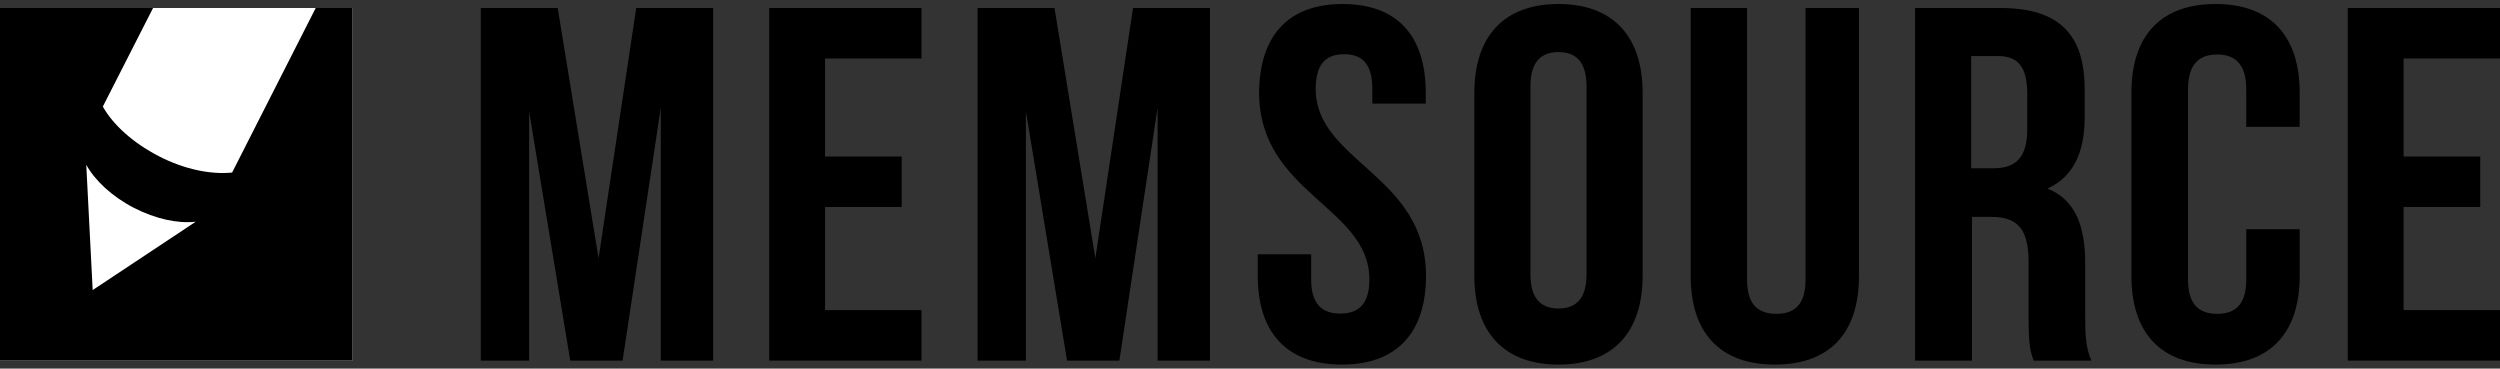 <?xml version="1.0" encoding="utf-8"?>
<!-- Generator: Adobe Illustrator 22.0.1, SVG Export Plug-In . SVG Version: 6.00 Build 0)  -->
<svg version="1.1" id="レイヤー_1" xmlns="http://www.w3.org/2000/svg" xmlns:xlink="http://www.w3.org/1999/xlink" x="0px"
	 y="0px" viewBox="0 0 936 138" style="enable-background:new 0 0 936 138;" xml:space="preserve">
<rect x="0" y="0" width="936" height="138" fill="#333333" stroke="none"/>
<style type="text/css">
	.st0{clip-path:url(#SVGID_3_);}
	.st1{clip-path:url(#SVGID_4_);fill:#6C7B8B;}
	.st2{clip-path:url(#SVGID_7_);}
	.st3{clip-path:url(#SVGID_8_);fill:#6C7B8B;}
	.st4{clip-path:url(#SVGID_11_);}
	.st5{clip-path:url(#SVGID_12_);fill:#6C7B8B;}
	.st6{clip-path:url(#SVGID_15_);}
	.st7{clip-path:url(#SVGID_16_);fill:#6C7B8B;}
	.st8{clip-path:url(#SVGID_19_);}
	.st9{clip-path:url(#SVGID_20_);fill:#6C7B8B;}
	.st10{clip-path:url(#SVGID_23_);}
	.st11{clip-path:url(#SVGID_24_);fill:#6C7B8B;}
	.st12{clip-path:url(#SVGID_27_);}
	.st13{clip-path:url(#SVGID_28_);fill:#6C7B8B;}
	.st14{clip-path:url(#SVGID_31_);}
	.st15{clip-path:url(#SVGID_32_);fill:#6C7B8B;}
	.st16{clip-path:url(#SVGID_35_);}
	.st17{clip-path:url(#SVGID_36_);fill:#6C7B8B;}
	.st18{clip-path:url(#SVGID_38_);fill:#FFFFFF;}
	.st19{clip-path:url(#SVGID_41_);}
	.st20{clip-path:url(#SVGID_42_);fill:#11B7FF;}
</style>
<g>
	<g>
		<defs>
			<rect id="SVGID_1_" width="936" height="138"/>
		</defs>
		<defs>
			<polygon id="SVGID_2_" points="224.1,96.7 238.2,3 267,3 267,135 247.4,135 247.4,40.3 233.1,135 213.5,135 198.1,41.7 
				198.1,135 180,135 180,3 208.8,3 224.1,96.7 			"/>
		</defs>
		<clipPath id="SVGID_3_">
			<use xlink:href="#SVGID_1_"  style="overflow:visible;"/>
		</clipPath>
		<clipPath id="SVGID_4_" class="st0">
			<use xlink:href="#SVGID_2_"  style="overflow:visible;"/>
		</clipPath>
		<rect x="170" y="-7" class="st1" width="107" height="152"/>
	</g>
	<g>
		<defs>
			<rect id="SVGID_5_" width="936" height="138"/>
		</defs>
		<defs>
			<polygon id="SVGID_6_" points="308.9,58.6 337.6,58.6 337.6,77.5 308.9,77.5 308.9,116.1 345,116.1 345,135 288,135 288,3 345,3 
				345,21.9 308.9,21.9 308.9,58.6 			"/>
		</defs>
		<clipPath id="SVGID_7_">
			<use xlink:href="#SVGID_5_"  style="overflow:visible;"/>
		</clipPath>
		<clipPath id="SVGID_8_" class="st2">
			<use xlink:href="#SVGID_6_"  style="overflow:visible;"/>
		</clipPath>
		<rect x="278" y="-7" class="st3" width="77" height="152"/>
	</g>
	<g>
		<defs>
			<rect id="SVGID_9_" width="936" height="138"/>
		</defs>
		<defs>
			<polygon id="SVGID_10_" points="410.1,96.7 424.2,3 453,3 453,135 433.4,135 433.4,40.3 419.1,135 399.5,135 384.1,41.7 
				384.1,135 366,135 366,3 394.8,3 410.1,96.7 			"/>
		</defs>
		<clipPath id="SVGID_11_">
			<use xlink:href="#SVGID_9_"  style="overflow:visible;"/>
		</clipPath>
		<clipPath id="SVGID_12_" class="st4">
			<use xlink:href="#SVGID_10_"  style="overflow:visible;"/>
		</clipPath>
		<rect x="356" y="-7" class="st5" width="107" height="152"/>
	</g>
	<g>
		<defs>
			<rect id="SVGID_13_" width="936" height="138"/>
		</defs>
		<defs>
			<path id="SVGID_14_" d="M502.7,1.5c20.6,0,31.1,12.1,31.1,33.2v4.1h-20v-5.5c0-9.4-3.8-13-10.6-13c-6.7,0-10.6,3.6-10.6,13
				c0,27.2,41.3,32.2,41.3,70c0,21.1-10.8,33.2-31.5,33.2c-20.7,0-31.5-12.1-31.5-33.2v-8.1h20v9.4c0,9.4,4.2,12.8,10.9,12.8
				c6.7,0,10.9-3.4,10.9-12.8c0-27.2-41.3-32.2-41.3-70C471.6,13.6,482.1,1.5,502.7,1.5"/>
		</defs>
		<clipPath id="SVGID_15_">
			<use xlink:href="#SVGID_13_"  style="overflow:visible;"/>
		</clipPath>
		<clipPath id="SVGID_16_" class="st6">
			<use xlink:href="#SVGID_14_"  style="overflow:visible;"/>
		</clipPath>
		<rect x="461" y="-8.5" class="st7" width="83" height="155"/>
	</g>
	<g>
		<defs>
			<rect id="SVGID_17_" width="936" height="138"/>
		</defs>
		<defs>
			<path id="SVGID_18_" d="M573,102.7c0,9.3,4.1,12.8,10.5,12.8c6.4,0,10.5-3.5,10.5-12.8V32.3c0-9.3-4.1-12.8-10.5-12.8
				c-6.4,0-10.5,3.5-10.5,12.8V102.7L573,102.7z M552,34.7c0-21.1,11.1-33.2,31.5-33.2c20.4,0,31.5,12.1,31.5,33.2v68.6
				c0,21.1-11.1,33.2-31.5,33.2c-20.4,0-31.5-12.1-31.5-33.2V34.7L552,34.7z"/>
		</defs>
		<clipPath id="SVGID_19_">
			<use xlink:href="#SVGID_17_"  style="overflow:visible;"/>
		</clipPath>
		<clipPath id="SVGID_20_" class="st8">
			<use xlink:href="#SVGID_18_"  style="overflow:visible;"/>
		</clipPath>
		<rect x="542" y="-8.5" class="st9" width="83" height="155"/>
	</g>
	<g>
		<defs>
			<rect id="SVGID_21_" width="936" height="138"/>
		</defs>
		<defs>
			<path id="SVGID_22_" d="M654.1,3v101.7c0,9.4,4.2,12.8,11,12.8c6.7,0,10.9-3.4,10.9-12.8V3h20v100.4c0,21.1-10.8,33.1-31.5,33.1
				c-20.7,0-31.5-12.1-31.5-33.1V3H654.1L654.1,3z"/>
		</defs>
		<clipPath id="SVGID_23_">
			<use xlink:href="#SVGID_21_"  style="overflow:visible;"/>
		</clipPath>
		<clipPath id="SVGID_24_" class="st10">
			<use xlink:href="#SVGID_22_"  style="overflow:visible;"/>
		</clipPath>
		<rect x="623" y="-7" class="st11" width="83" height="153.5"/>
	</g>
	<g>
		<defs>
			<rect id="SVGID_25_" width="936" height="138"/>
		</defs>
		<defs>
			<path id="SVGID_26_" d="M738,21v42h8.3c7.9,0,12.7-3.5,12.7-14.5V35.1c0-9.8-3.3-14.1-10.8-14.1H738L738,21z M761.4,135
				c-1.2-3.4-1.9-5.5-1.9-16.2V98c0-12.3-4.2-16.8-13.9-16.8h-7.3V135H717V3h32c22,0,31.5,10,31.5,30.4v10.4
				c0,13.6-4.4,22.4-13.9,26.8c10.6,4.3,14.1,14.3,14.1,28.1V119c0,6.4,0.2,11.1,2.3,16H761.4L761.4,135z"/>
		</defs>
		<clipPath id="SVGID_27_">
			<use xlink:href="#SVGID_25_"  style="overflow:visible;"/>
		</clipPath>
		<clipPath id="SVGID_28_" class="st12">
			<use xlink:href="#SVGID_26_"  style="overflow:visible;"/>
		</clipPath>
		<rect x="707" y="-7" class="st13" width="86" height="152"/>
	</g>
	<g>
		<defs>
			<rect id="SVGID_29_" width="936" height="138"/>
		</defs>
		<defs>
			<path id="SVGID_30_" d="M861,85.8v17.5c0,21.1-10.8,33.2-31.5,33.2c-20.7,0-31.5-12.1-31.5-33.2V34.7c0-21.1,10.8-33.2,31.5-33.2
				c20.7,0,31.5,12.1,31.5,33.2v12.8h-20V33.4c0-9.4-4.2-13-10.9-13c-6.7,0-10.9,3.6-10.9,13v71.3c0,9.4,4.2,12.8,10.9,12.8
				c6.7,0,10.9-3.4,10.9-12.8V85.8H861L861,85.8z"/>
		</defs>
		<clipPath id="SVGID_31_">
			<use xlink:href="#SVGID_29_"  style="overflow:visible;"/>
		</clipPath>
		<clipPath id="SVGID_32_" class="st14">
			<use xlink:href="#SVGID_30_"  style="overflow:visible;"/>
		</clipPath>
		<rect x="788" y="-8.5" class="st15" width="83" height="155"/>
	</g>
	<g>
		<defs>
			<rect id="SVGID_33_" width="936" height="138"/>
		</defs>
		<defs>
			<polygon id="SVGID_34_" points="899.9,58.6 928.6,58.6 928.6,77.5 899.9,77.5 899.9,116.1 936,116.1 936,135 879,135 879,3 
				936,3 936,21.9 899.9,21.9 899.9,58.6 			"/>
		</defs>
		<clipPath id="SVGID_35_">
			<use xlink:href="#SVGID_33_"  style="overflow:visible;"/>
		</clipPath>
		<clipPath id="SVGID_36_" class="st16">
			<use xlink:href="#SVGID_34_"  style="overflow:visible;"/>
		</clipPath>
		<rect x="869" y="-7" class="st17" width="77" height="152"/>
	</g>
	<g>
		<defs>
			<rect id="SVGID_37_" y="3" width="132" height="132"/>
		</defs>
		<clipPath id="SVGID_38_">
			<use xlink:href="#SVGID_37_"  style="overflow:visible;"/>
		</clipPath>
		<rect x="-10" y="-7" class="st18" width="152" height="152"/>
	</g>
	<g>
		<defs>
			<rect id="SVGID_39_" width="936" height="138"/>
		</defs>
		<defs>
			<path id="SVGID_40_" d="M118.2,3H132v132H0V3h57.3L38.5,39.9c3.8,6.8,11.3,13.6,21,18.6s19.6,6.9,27.4,6.1L118.2,3L118.2,3z
				 M32.3,61.7l2.4,46.9L73.3,83c-6.6,0.8-15-1-23.2-5.2C41.8,73.5,35.5,67.5,32.3,61.7L32.3,61.7z"/>
		</defs>
		<clipPath id="SVGID_41_">
			<use xlink:href="#SVGID_39_"  style="overflow:visible;"/>
		</clipPath>
		<clipPath id="SVGID_42_" class="st19">
			<use xlink:href="#SVGID_40_"  style="overflow:visible;"/>
		</clipPath>
		<rect x="-10" y="-7" class="st20" width="152" height="152"/>
	</g>
</g>
</svg>
